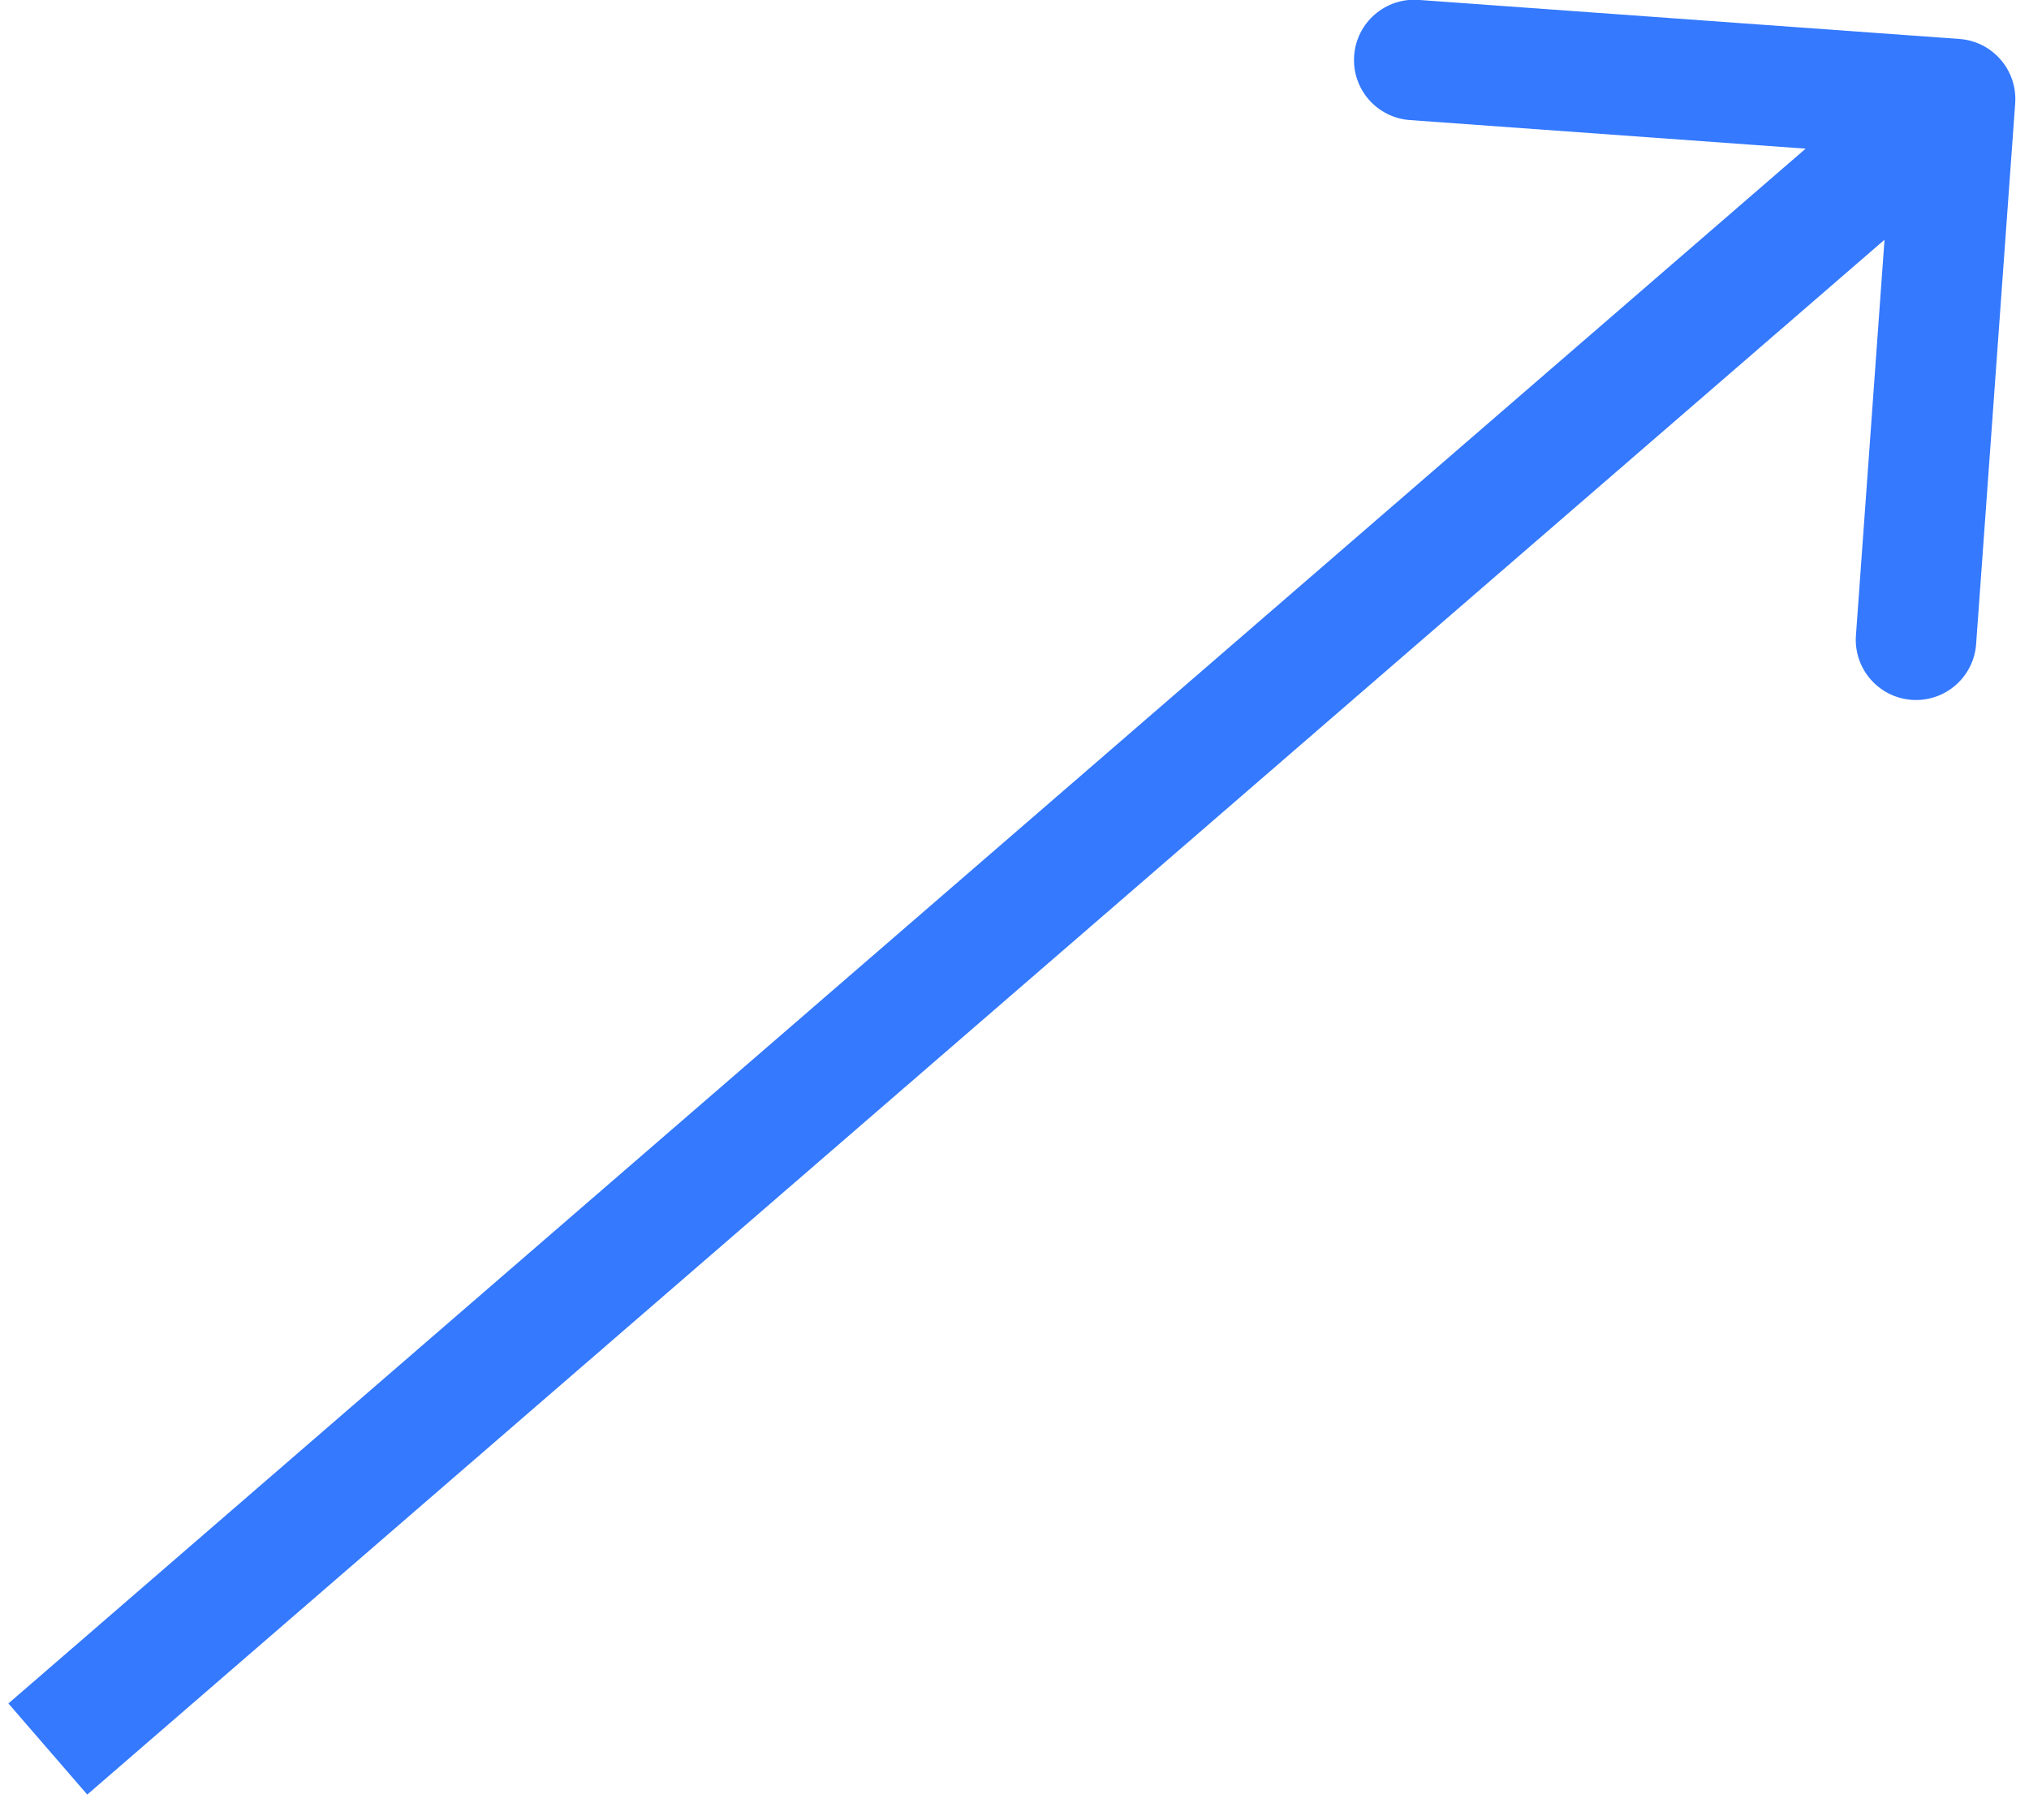 <svg width="68" height="61" viewBox="0 0 68 61" fill="none" xmlns="http://www.w3.org/2000/svg">
<path d="M65.668 1.306C66.78 1.386 67.617 2.353 67.537 3.465L66.228 21.591C66.147 22.704 65.181 23.54 64.068 23.46C62.956 23.38 62.119 22.413 62.2 21.301L63.363 5.189L47.251 4.025C46.139 3.945 45.302 2.978 45.383 1.866C45.463 0.753 46.43 -0.083 47.542 -0.003L65.668 1.306ZM0.282 57.103L64.201 1.793L66.844 4.847L2.924 60.157L0.282 57.103Z" fill="#3479FE"/>
</svg>
